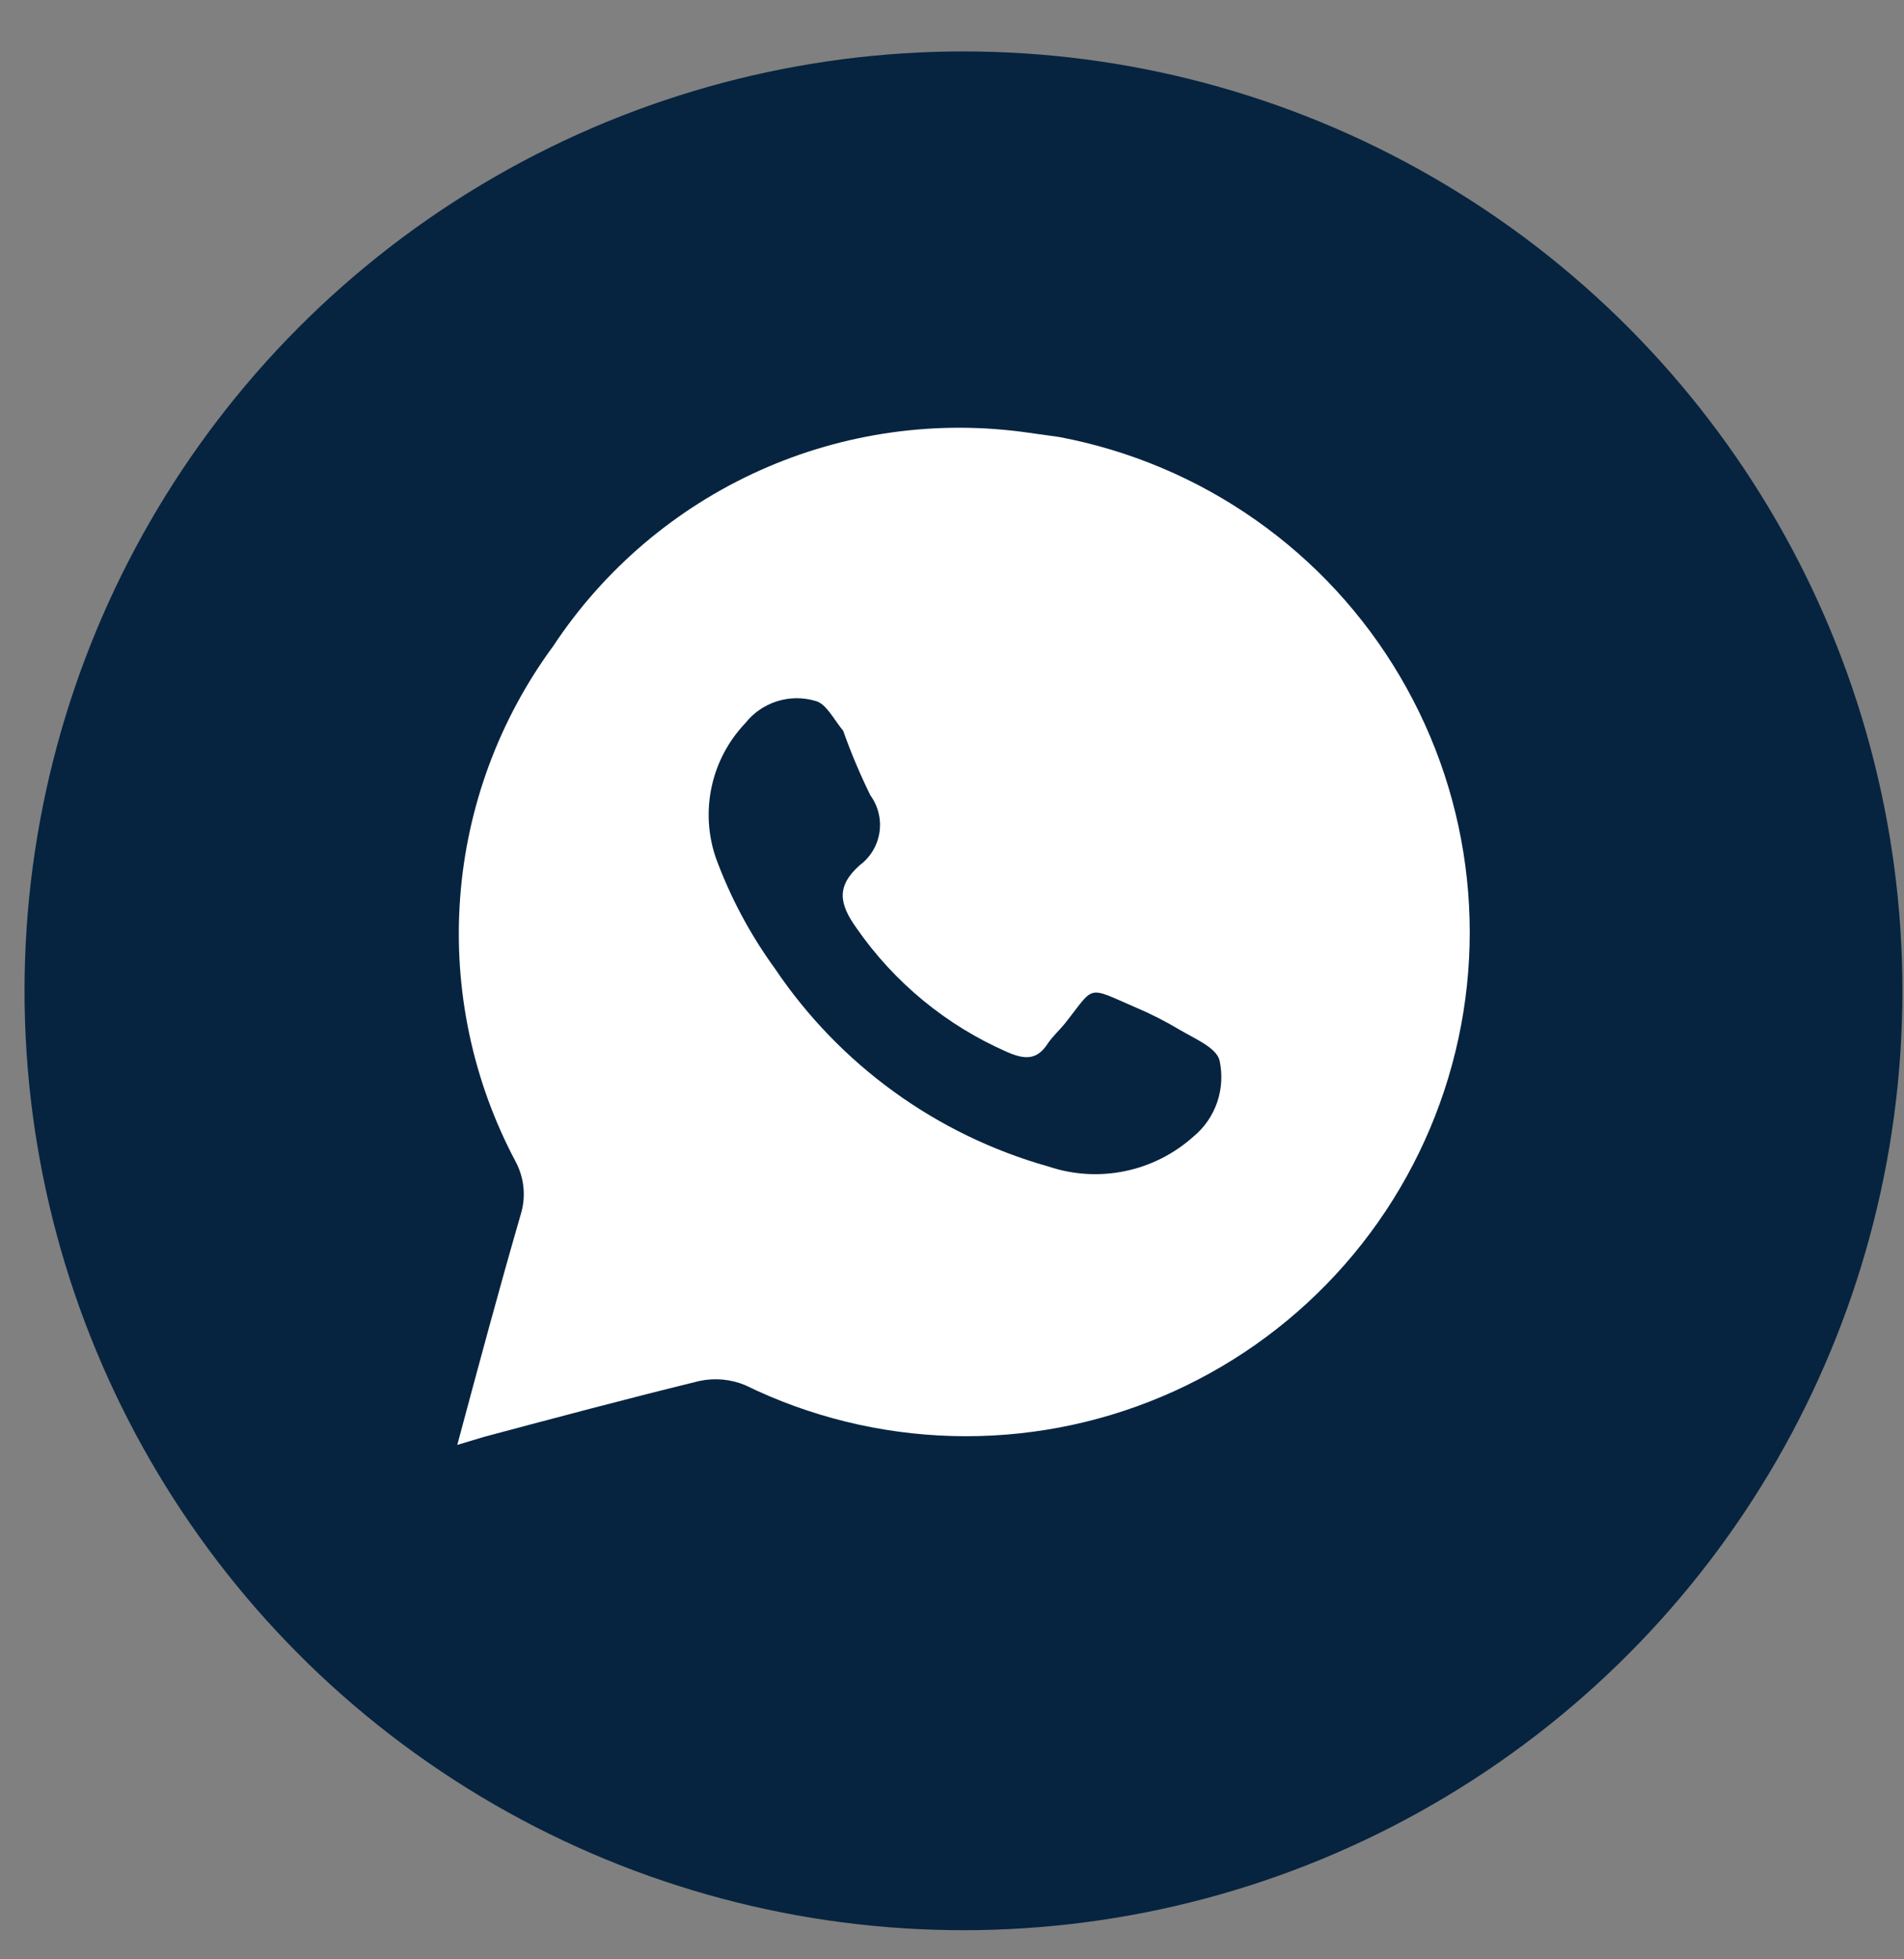 <?xml version="1.0" encoding="UTF-8"?> <svg xmlns="http://www.w3.org/2000/svg" width="35" height="36" viewBox="0 0 35 36" fill="none"><rect x="0" y="0" width="35" height="36" fill="#808080" stroke="none"/><circle cx="17.711" cy="18.205" r="17.26" fill="#062440"></circle><path d="M19.468 8.029L18.91 7.951C17.231 7.709 15.518 7.948 13.971 8.642C12.424 9.336 11.105 10.456 10.17 11.87C9.175 13.222 8.581 14.828 8.458 16.502C8.335 18.177 8.687 19.852 9.474 21.335C9.555 21.484 9.605 21.647 9.622 21.815C9.639 21.983 9.622 22.153 9.572 22.315C9.171 23.697 8.798 25.088 8.406 26.548L8.896 26.401C10.219 26.048 11.542 25.695 12.864 25.372C13.144 25.314 13.434 25.341 13.697 25.45C14.884 26.03 16.181 26.348 17.501 26.385C18.821 26.422 20.134 26.176 21.351 25.663C22.568 25.151 23.661 24.384 24.558 23.414C25.454 22.445 26.133 21.294 26.548 20.041C26.963 18.787 27.105 17.46 26.965 16.146C26.825 14.833 26.406 13.566 25.735 12.428C25.065 11.29 24.159 10.309 23.078 9.551C21.997 8.792 20.766 8.273 19.468 8.029ZM21.937 20.884C21.581 21.203 21.147 21.422 20.679 21.518C20.211 21.615 19.725 21.585 19.272 21.433C17.219 20.855 15.438 19.567 14.246 17.798C13.791 17.172 13.425 16.487 13.158 15.76C13.014 15.338 12.988 14.886 13.083 14.45C13.178 14.015 13.39 13.614 13.697 13.291C13.847 13.1 14.05 12.959 14.28 12.886C14.511 12.812 14.759 12.81 14.991 12.879C15.187 12.928 15.324 13.213 15.5 13.428C15.643 13.833 15.811 14.229 16 14.614C16.143 14.81 16.203 15.055 16.166 15.296C16.13 15.536 15.999 15.752 15.804 15.897C15.363 16.289 15.431 16.613 15.745 17.053C16.438 18.052 17.395 18.839 18.508 19.327C18.822 19.464 19.057 19.493 19.263 19.17C19.351 19.042 19.468 18.935 19.566 18.817C20.135 18.102 19.958 18.112 20.86 18.503C21.147 18.624 21.425 18.765 21.692 18.925C21.957 19.082 22.359 19.248 22.418 19.483C22.474 19.738 22.459 20.004 22.375 20.251C22.29 20.499 22.139 20.718 21.937 20.884Z" fill="white"></path></svg> 